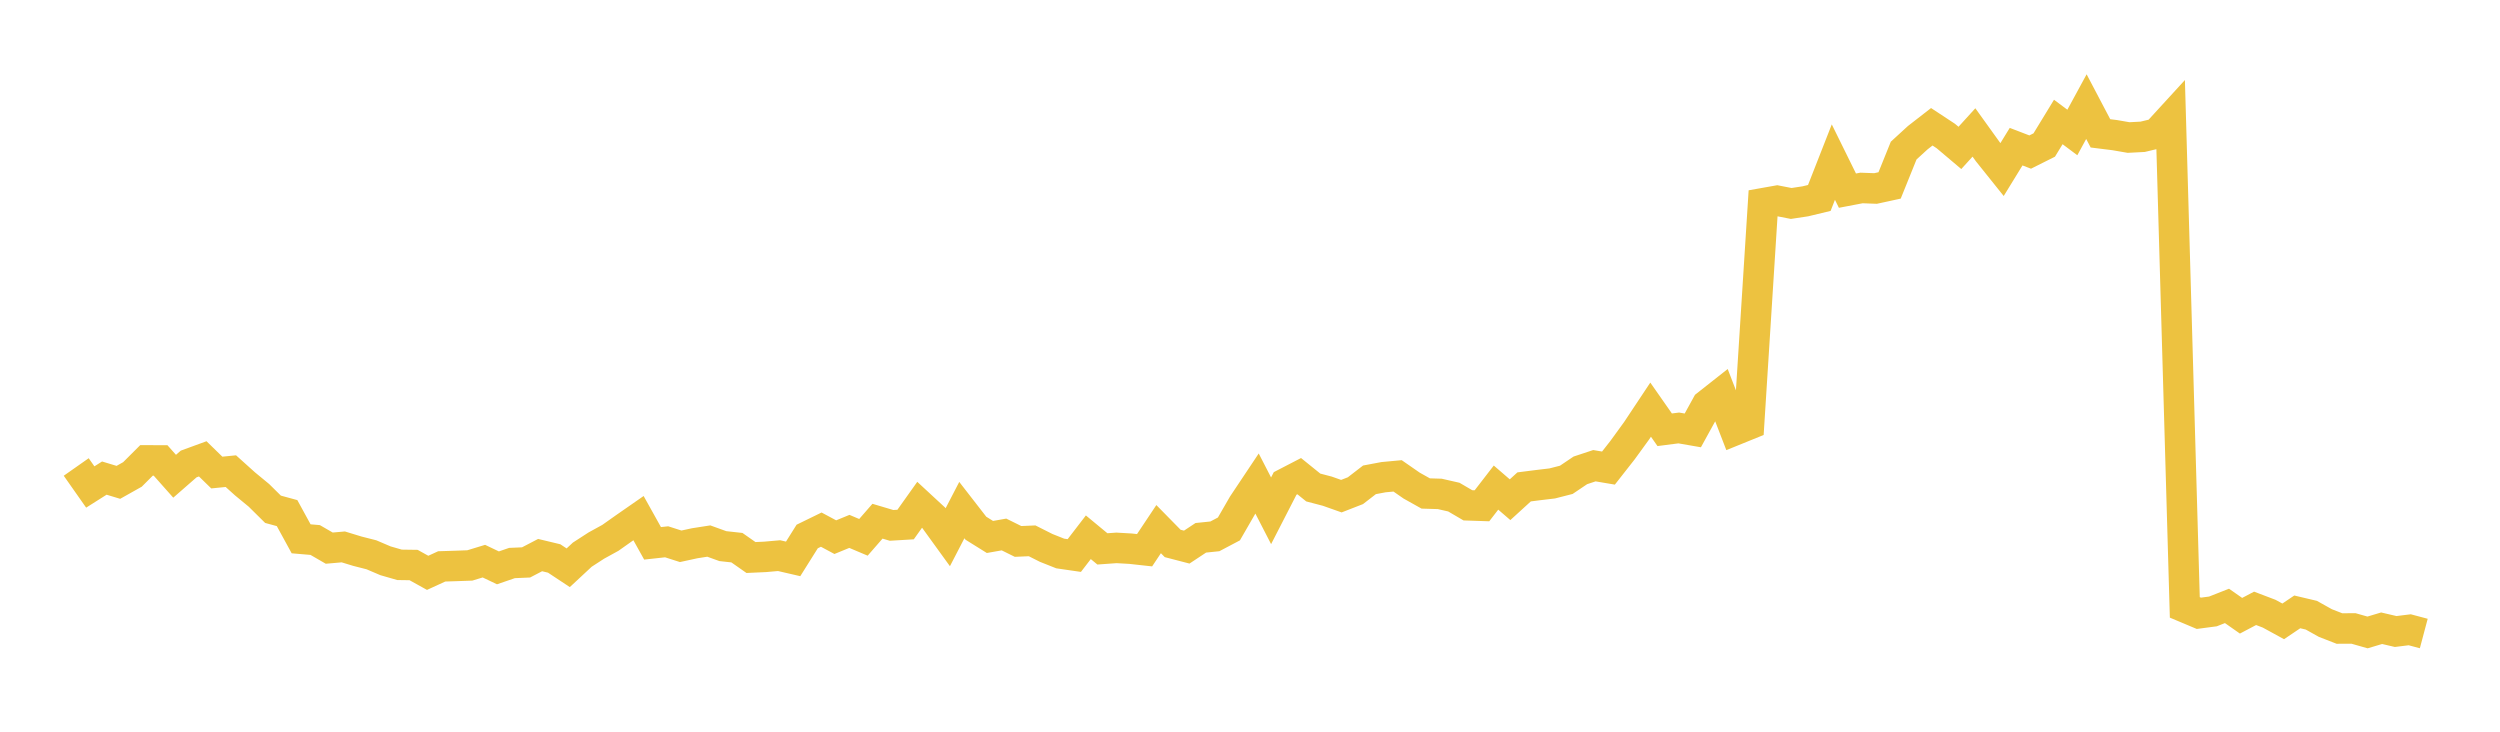 <svg width="164" height="48" xmlns="http://www.w3.org/2000/svg" xmlns:xlink="http://www.w3.org/1999/xlink"><path fill="none" stroke="rgb(237,194,64)" stroke-width="2" d="M5,30.634L5.922,31.947L6.844,31.363L7.766,31.642L8.689,31.123L9.611,30.202L10.533,30.204L11.455,31.242L12.377,30.437L13.299,30.1L14.222,30.999L15.144,30.907L16.066,31.737L16.988,32.497L17.91,33.409L18.832,33.66L19.754,35.346L20.677,35.425L21.599,35.958L22.521,35.877L23.443,36.159L24.365,36.394L25.287,36.787L26.21,37.053L27.132,37.066L28.054,37.578L28.976,37.155L29.898,37.126L30.82,37.093L31.743,36.811L32.665,37.251L33.587,36.934L34.509,36.895L35.431,36.414L36.353,36.635L37.275,37.245L38.198,36.386L39.12,35.789L40.042,35.282L40.964,34.63L41.886,33.989L42.808,35.643L43.731,35.542L44.653,35.837L45.575,35.637L46.497,35.493L47.419,35.826L48.341,35.927L49.263,36.573L50.186,36.531L51.108,36.45L52.03,36.663L52.952,35.194L53.874,34.744L54.796,35.238L55.719,34.859L56.641,35.249L57.563,34.191L58.485,34.465L59.407,34.41L60.329,33.114L61.251,33.967L62.174,35.242L63.096,33.462L64.018,34.65L64.94,35.225L65.862,35.062L66.784,35.518L67.707,35.478L68.629,35.943L69.551,36.309L70.473,36.443L71.395,35.244L72.317,36.007L73.24,35.941L74.162,35.994L75.084,36.095L76.006,34.711L76.928,35.65L77.85,35.89L78.772,35.28L79.695,35.185L80.617,34.698L81.539,33.099L82.461,31.717L83.383,33.508L84.305,31.713L85.228,31.235L86.15,31.98L87.072,32.222L87.994,32.548L88.916,32.189L89.838,31.477L90.76,31.303L91.683,31.217L92.605,31.856L93.527,32.372L94.449,32.4L95.371,32.61L96.293,33.149L97.216,33.18L98.138,31.986L99.06,32.781L99.982,31.94L100.904,31.823L101.826,31.713L102.749,31.477L103.671,30.856L104.593,30.55L105.515,30.706L106.437,29.53L107.359,28.261L108.281,26.873L109.204,28.193L110.126,28.074L111.048,28.234L111.97,26.558L112.892,25.831L113.814,28.219L114.737,27.844L115.659,13.331L116.581,13.167L117.503,13.347L118.425,13.208L119.347,12.986L120.269,10.634L121.192,12.507L122.114,12.331L123.036,12.365L123.958,12.164L124.88,9.879L125.802,9.034L126.725,8.317L127.647,8.924L128.569,9.703L129.491,8.689L130.413,9.972L131.335,11.123L132.257,9.621L133.18,9.975L134.102,9.513L135.024,8.002L135.946,8.691L136.868,6.995L137.79,8.748L138.713,8.863L139.635,9.022L140.557,8.974L141.479,8.753L142.401,7.746L143.323,39.844L144.246,40.232L145.168,40.11L146.09,39.747L147.012,40.393L147.934,39.907L148.856,40.258L149.778,40.762L150.701,40.139L151.623,40.357L152.545,40.872L153.467,41.231L154.389,41.226L155.311,41.488L156.234,41.212L157.156,41.427L158.078,41.313L159,41.558"></path></svg>